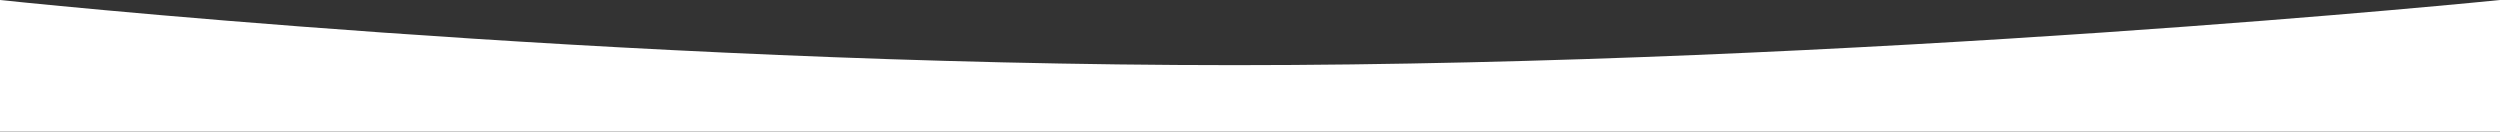 <svg xmlns="http://www.w3.org/2000/svg" preserveAspectRatio="none" width="100%" height="100%" viewBox="0 0 1920 101">
  <rect x="0" y="0" width="1920" height="101" fill="#333333" stroke="none"/>
  <path id="rounded-bottom" d="M0,0S468.056,50.038,948.056,50.038,1920,0,1920,0V101H0Z" fill="#fff"/>
</svg>
